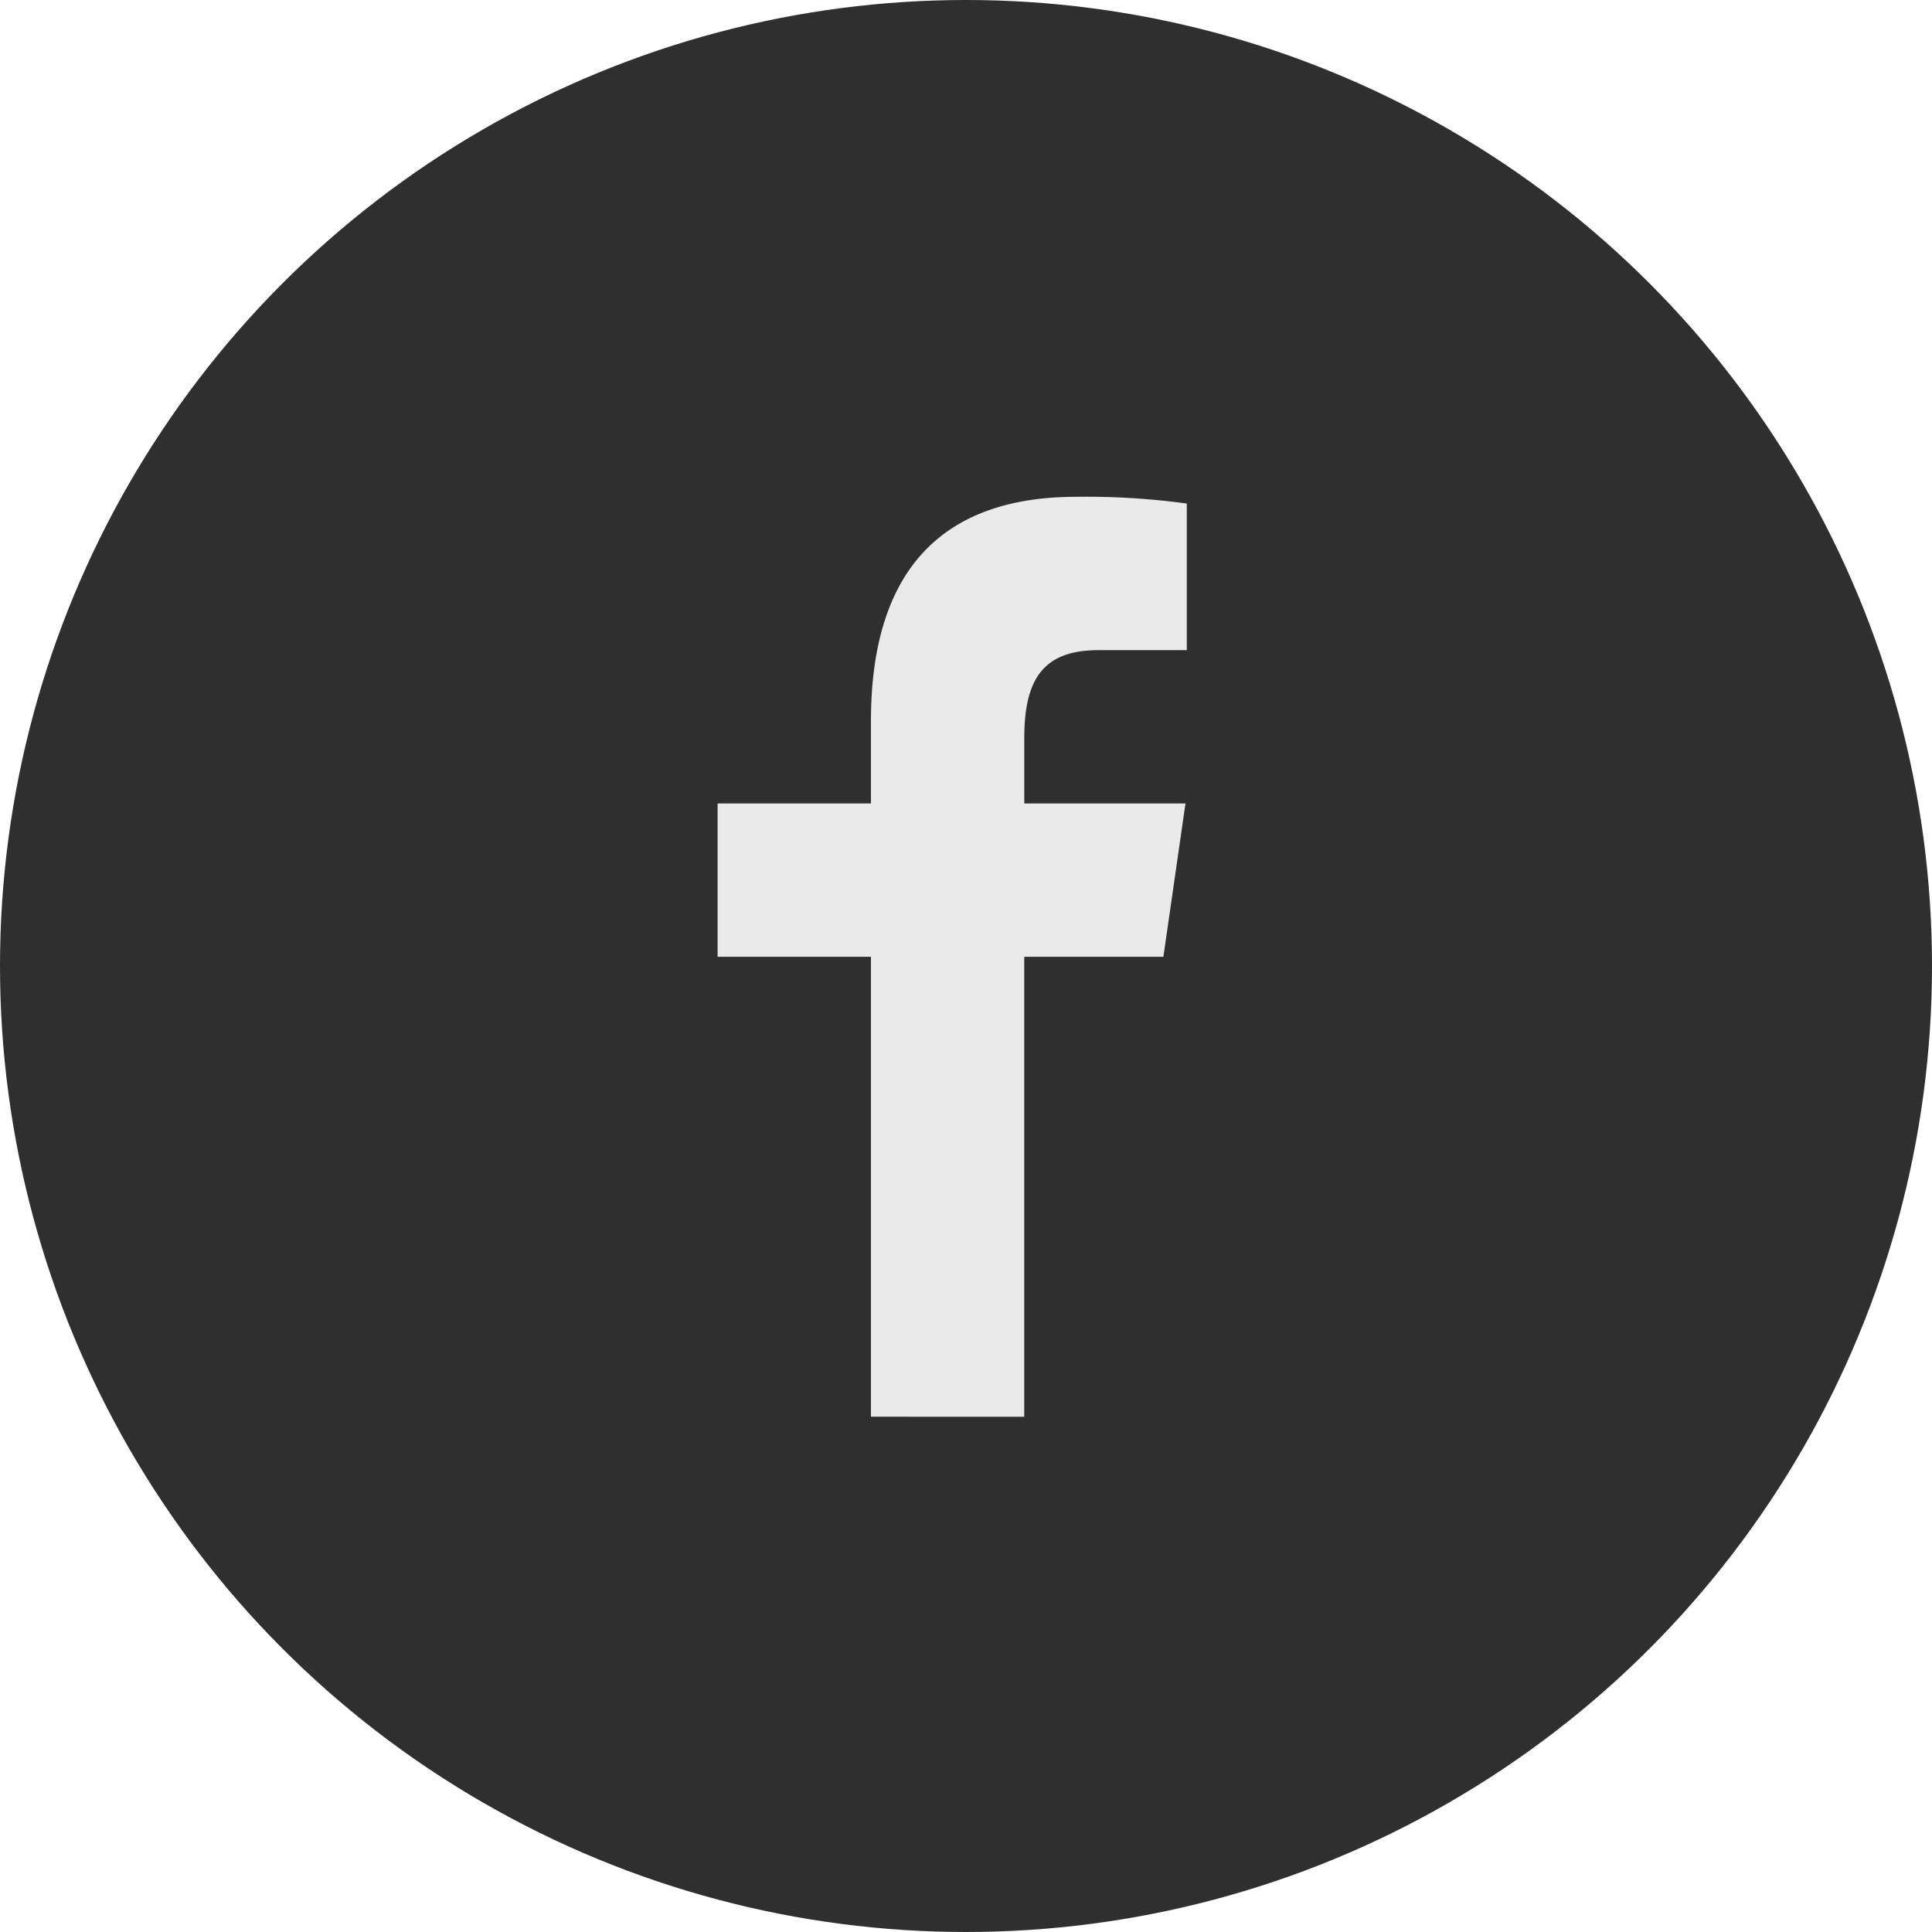 <svg xmlns="http://www.w3.org/2000/svg" width="35" height="35"><g data-name="Group 125" transform="translate(-1065 -3478)"><circle data-name="Ellipse 14" cx="17.5" cy="17.5" r="17.5" transform="translate(1065 3478)" fill="#2f2f2f"/><path d="M1080.778 3503.665v-8.332H1078v-2.778h2.778v-1.491c0-2.825 1.375-4.064 3.722-4.064a13.533 13.533 0 012 .122v2.656h-1.6c-1 0-1.344.526-1.344 1.591v1.186h2.92l-.4 2.778h-2.521v8.333z" fill="#eaeaea"/></g></svg>
